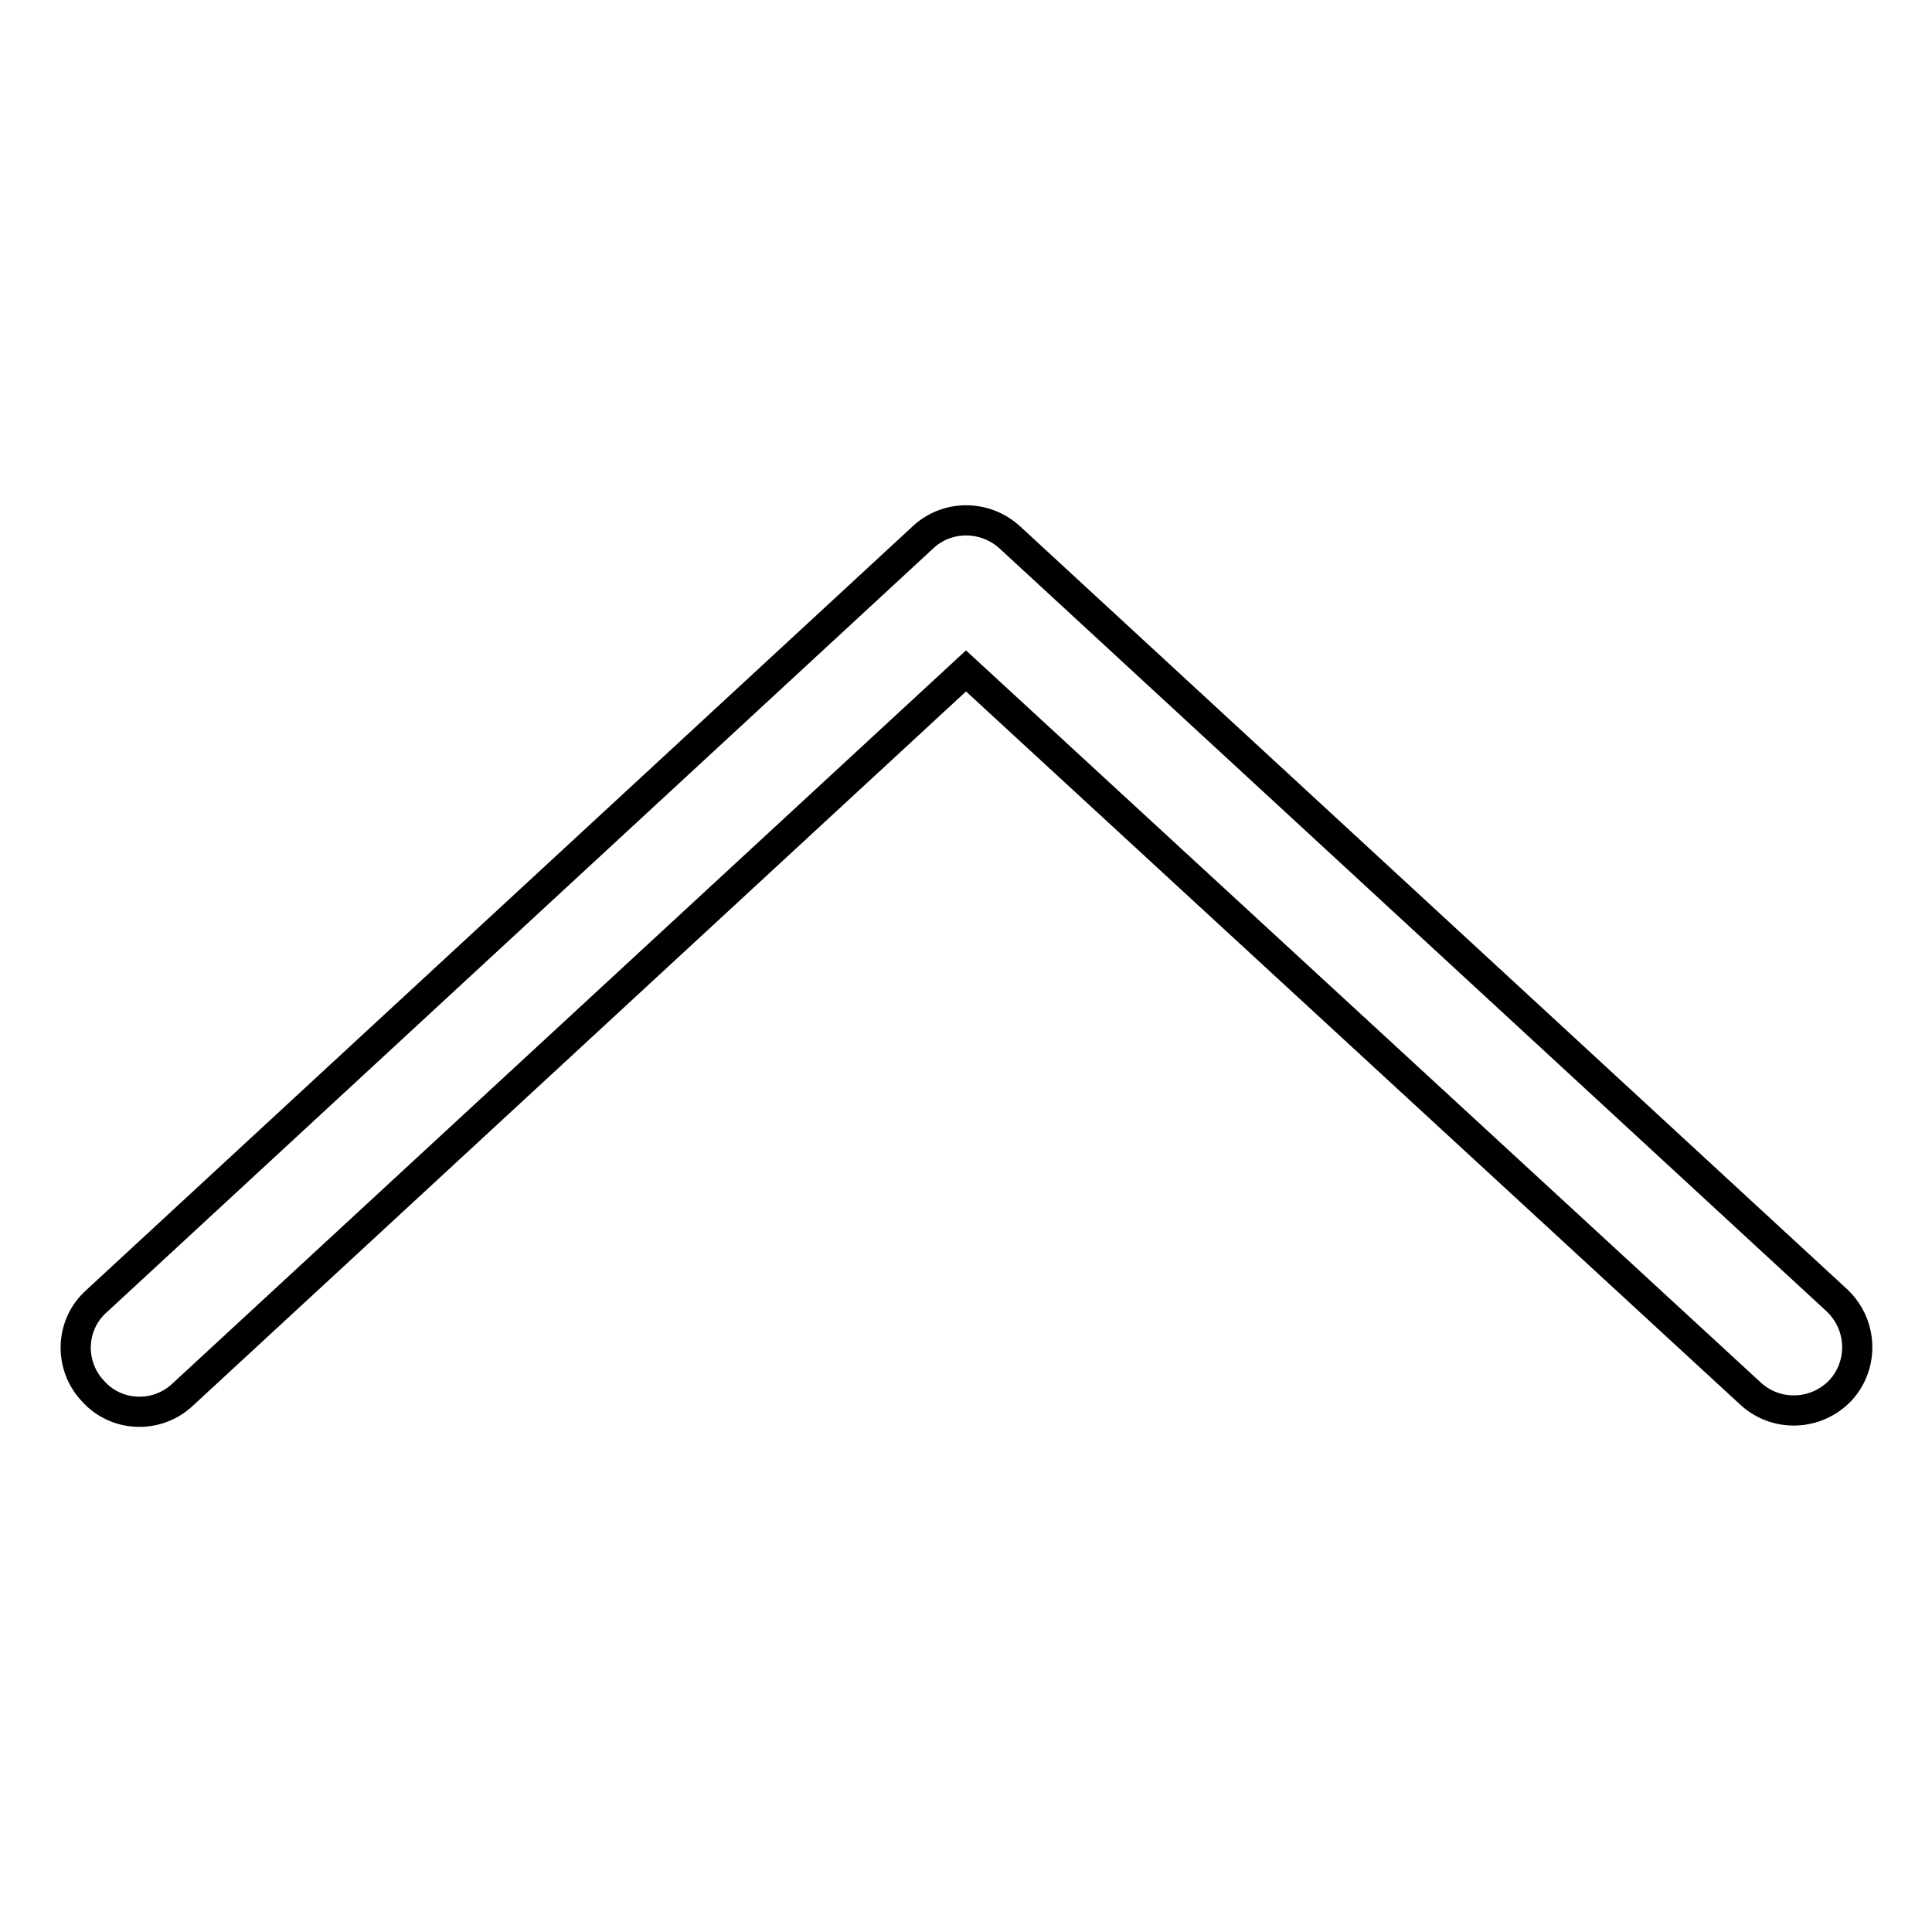 <?xml version="1.0" encoding="utf-8"?>
<!-- Svg Vector Icons : http://www.onlinewebfonts.com/icon -->
<!DOCTYPE svg PUBLIC "-//W3C//DTD SVG 1.1//EN" "http://www.w3.org/Graphics/SVG/1.1/DTD/svg11.dtd">
<svg version="1.1" xmlns="http://www.w3.org/2000/svg" xmlns:xlink="http://www.w3.org/1999/xlink" x="0px" y="0px" viewBox="0 0 256 256" enable-background="new 0 0 256 256" xml:space="preserve">
<g> <path stroke-width="4" fill-opacity="0" stroke="#000000"  d="M128,88.9L24.2,184.8c-3.4,3.2-8.8,3-11.9-0.5c-3.2-3.4-3-8.8,0.5-11.9l0,0L122.3,71.2c3.2-3,8.2-3,11.5,0 l109.6,101.1c3.4,3.2,3.6,8.5,0.5,11.9c-3.2,3.4-8.5,3.6-11.9,0.5L128,88.9z"/></g>
</svg>